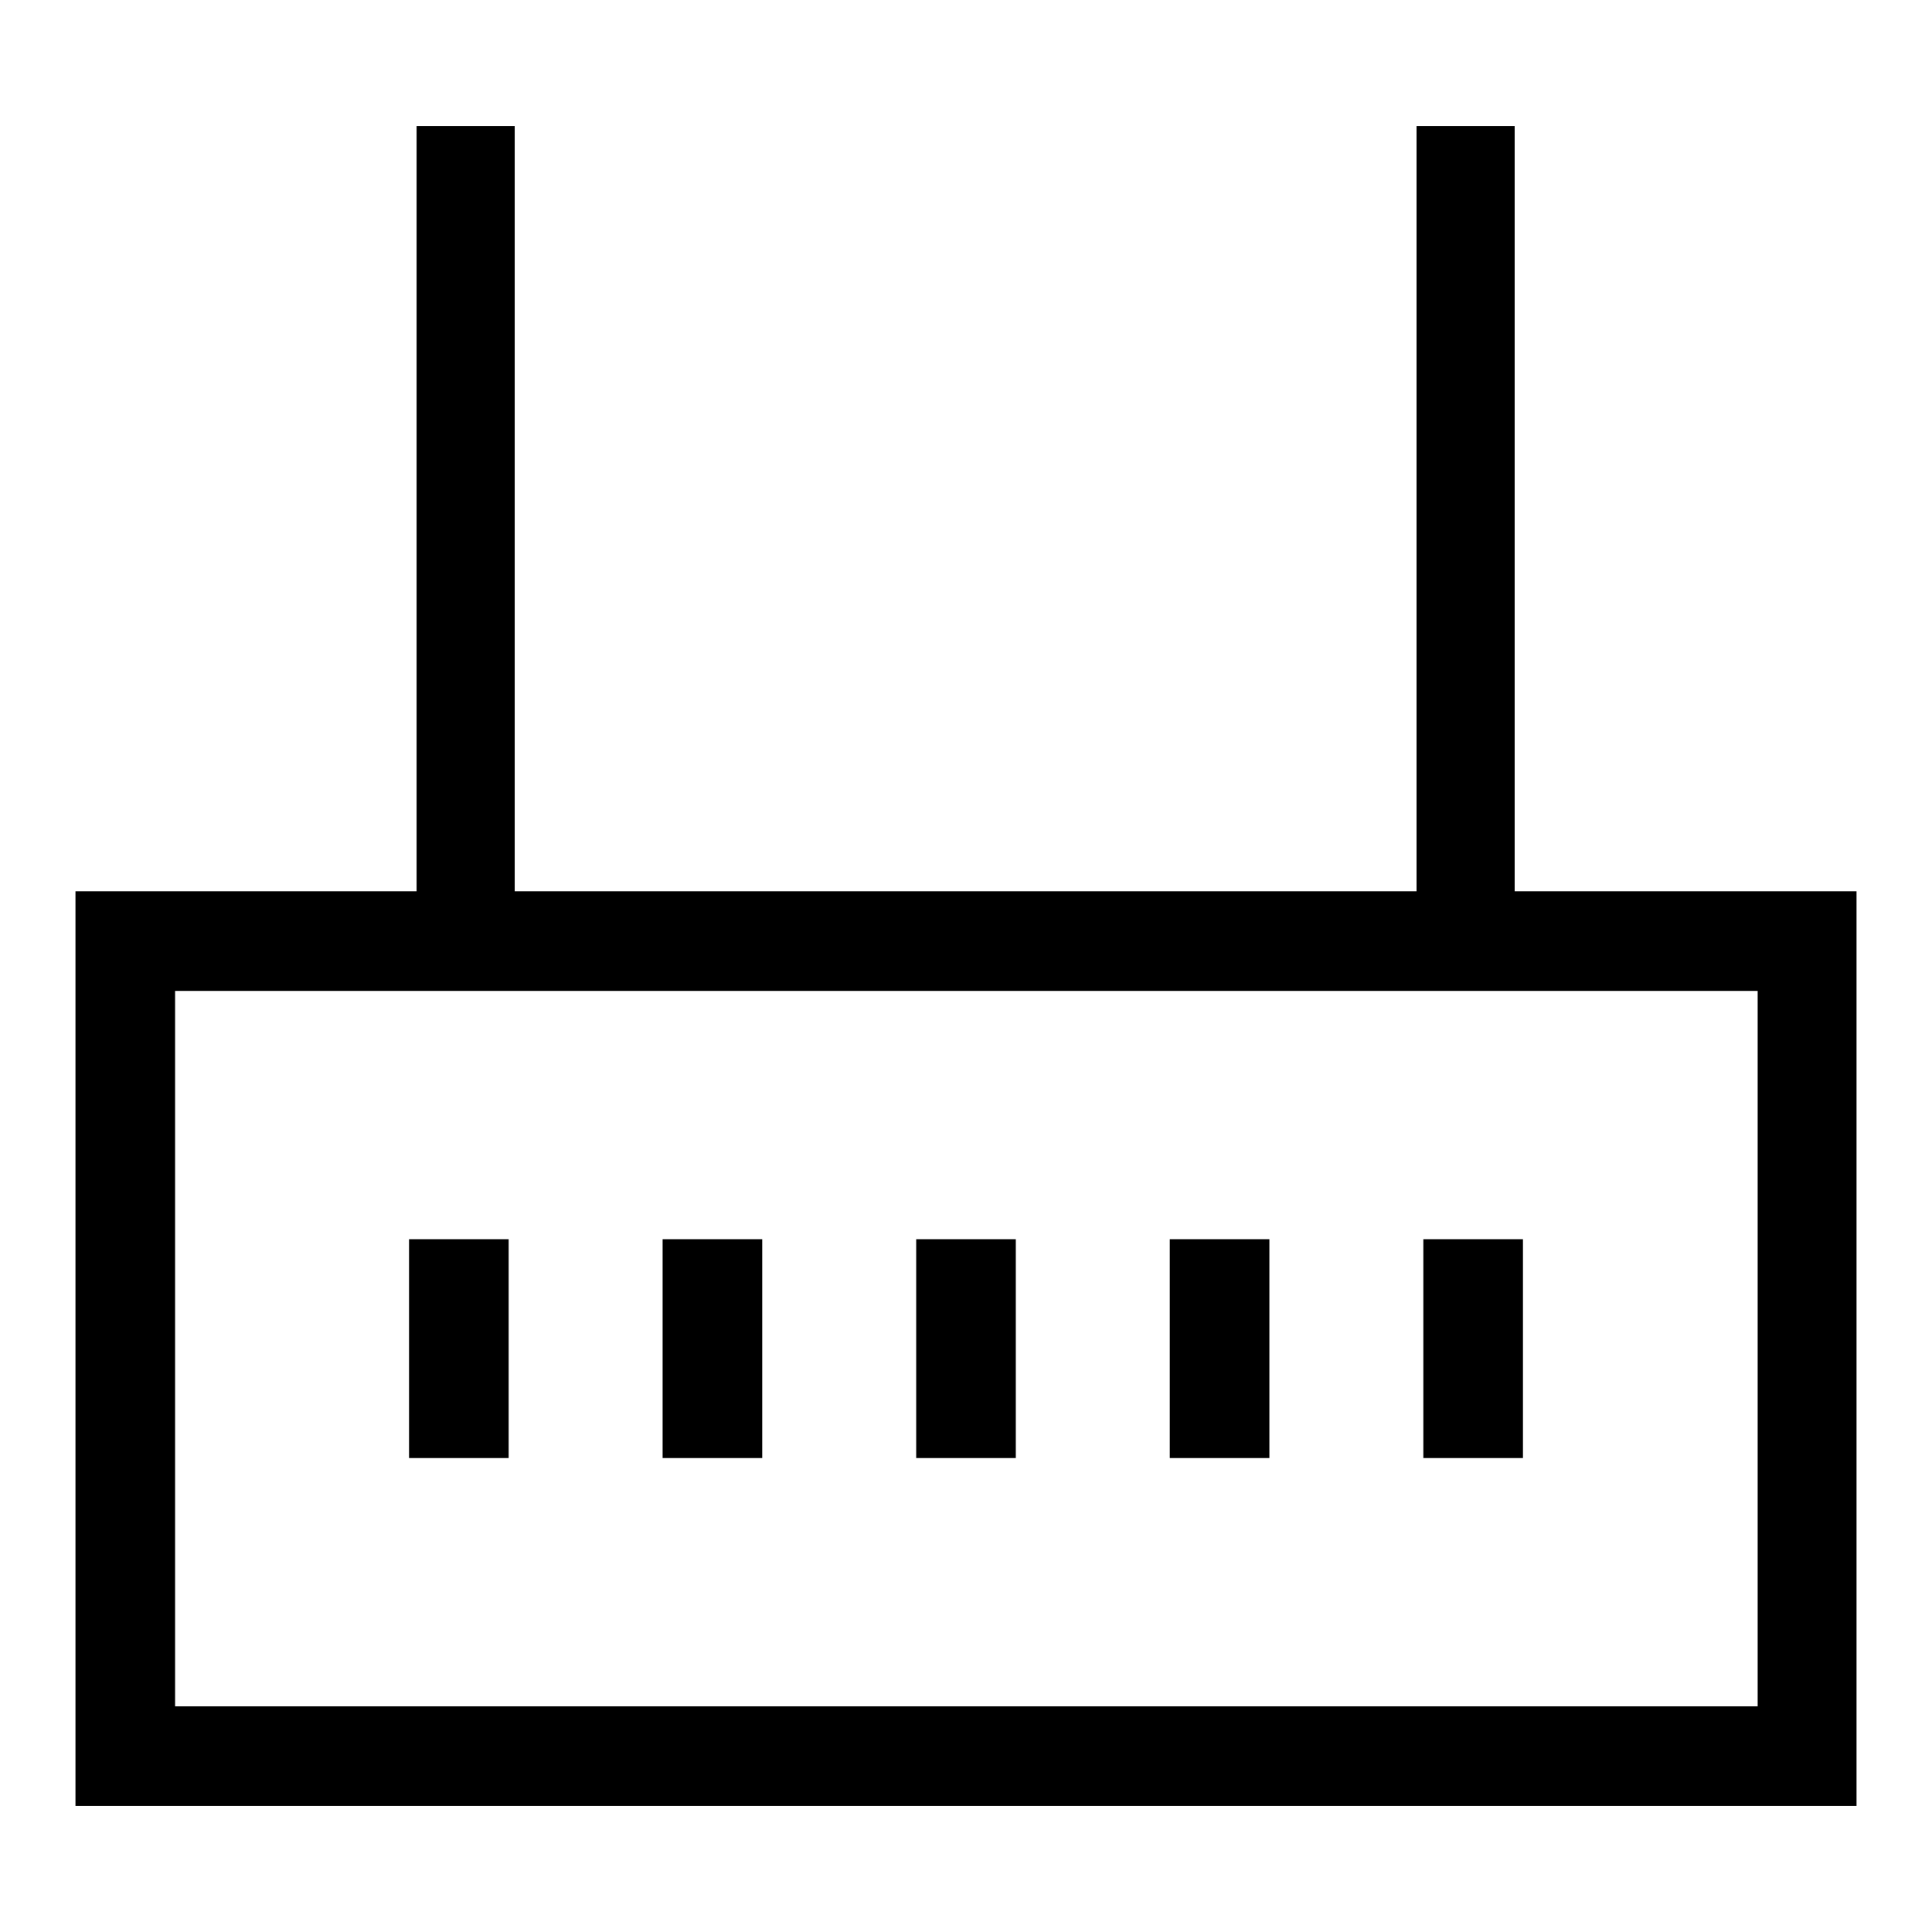 <?xml version="1.0" encoding="utf-8"?>
<!-- Svg Vector Icons : http://www.onlinewebfonts.com/icon -->
<!DOCTYPE svg PUBLIC "-//W3C//DTD SVG 1.1//EN" "http://www.w3.org/Graphics/SVG/1.1/DTD/svg11.dtd">
<svg version="1.1" xmlns="http://www.w3.org/2000/svg" xmlns:xlink="http://www.w3.org/1999/xlink" x="0px" y="0px" viewBox="0 0 256 256" enable-background="new 0 0 256 256" xml:space="preserve">
<g> <path fill="#000000" d="M200.7,118.1V16.7h-13v101.4H68.2V16.7h-13v101.4H10v121.2h236V118.1H200.7z M232.8,226.1H23.2v-94.8h209.7 V226.1z M67.4,193.2H54.2v-29h13.2V193.2z M101,193.2H87.8v-29H101V193.2z M134.6,193.2h-13.2v-29h13.2V193.2z M168.2,193.2H155 v-29h13.2V193.2z M201.8,193.2h-13.2v-29h13.2V193.2z"/></g>
</svg>